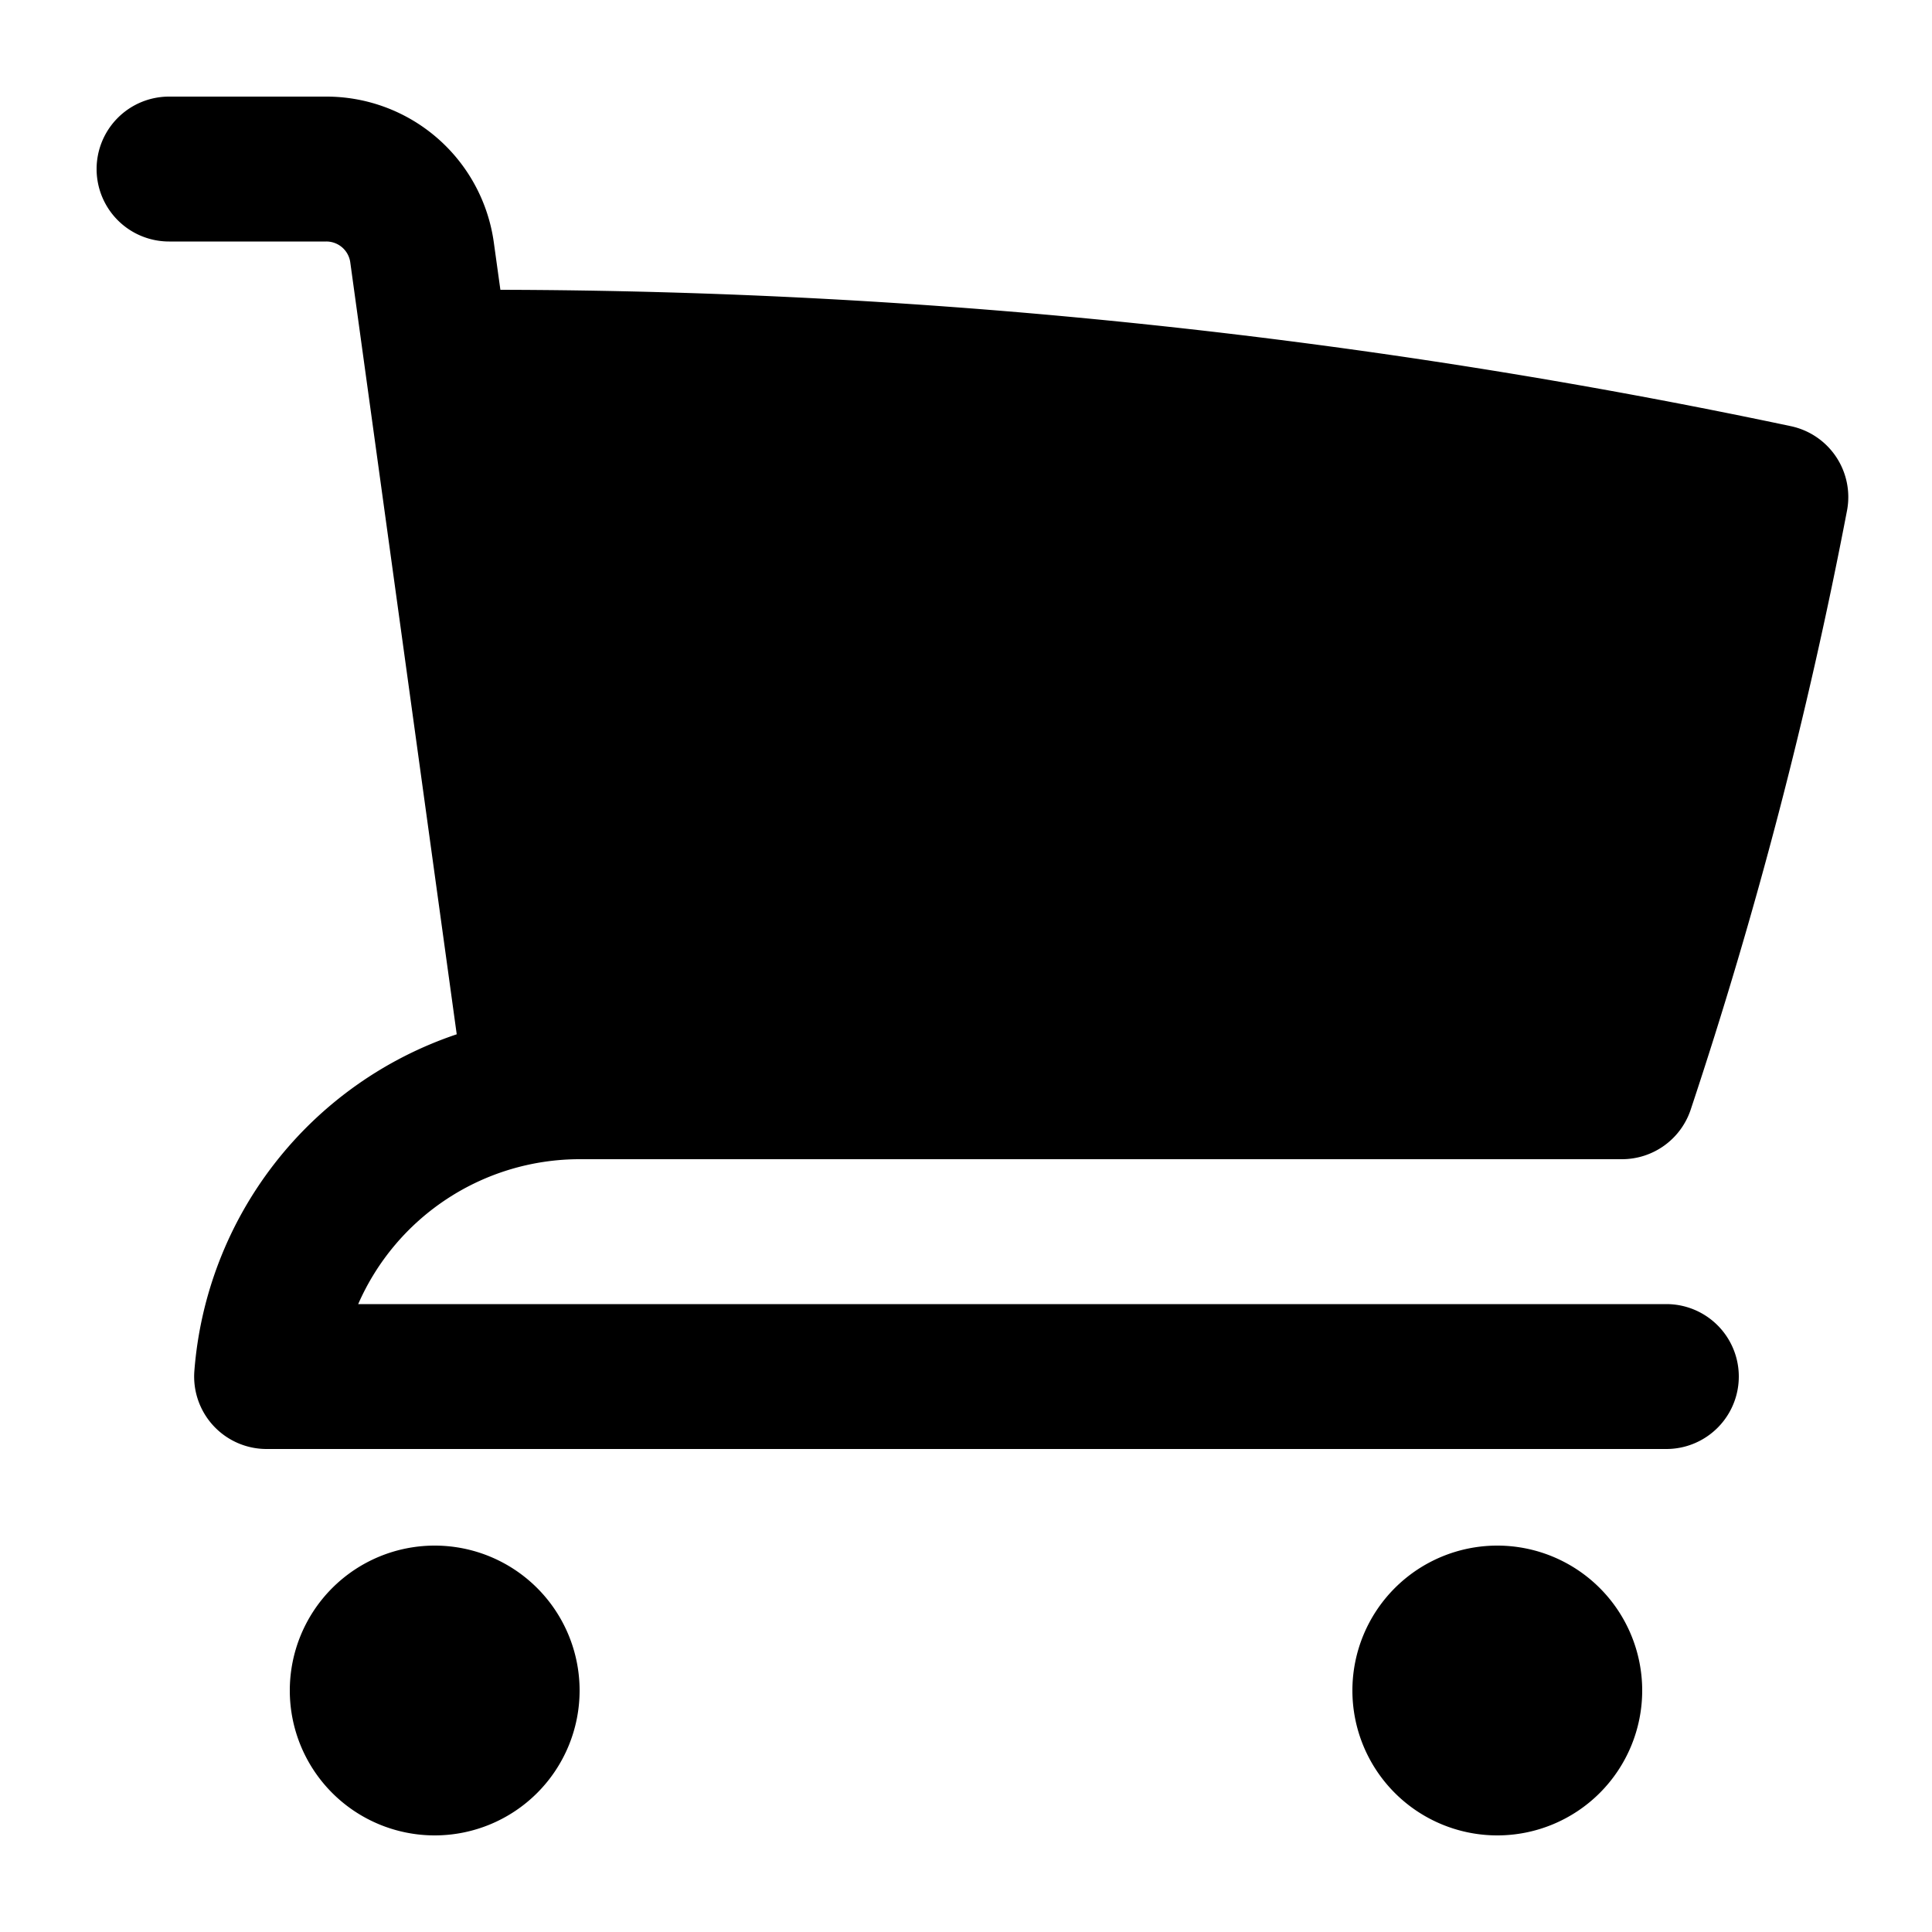 <svg viewBox="0 0 20 20" preserveAspectRatio="xMidYMid meet" height="100%" width="100%" class="iconify iconify--heroicons" role="img" data-sanitized-aria-hidden="true" aria-hidden="true" xmlns:xlink="http://www.w3.org/1999/xlink" xmlns="http://www.w3.org/2000/svg"><path d="M1 1.75A.75.75 0 0 1 1.75 1h1.628a1.75 1.75 0 0 1 1.734 1.51L5.18 3a65.25 65.25 0 0 1 13.36 1.412a.75.75 0 0 1 .58.875a48.645 48.645 0 0 1-1.618 6.2a.75.75 0 0 1-.712.513H6a2.503 2.503 0 0 0-2.292 1.5H17.25a.75.75 0 0 1 0 1.5H2.76a.75.75 0 0 1-.748-.807a4.002 4.002 0 0 1 2.716-3.486L3.626 2.716a.25.25 0 0 0-.248-.216H1.75A.75.75 0 0 1 1 1.75ZM6 17.5a1.5 1.5 0 1 1-3 0a1.5 1.5 0 0 1 3 0Zm9.5 1.5a1.5 1.5 0 1 0 0-3a1.5 1.5 0 0 0 0 3Z" fill="currentColor"></path></svg>